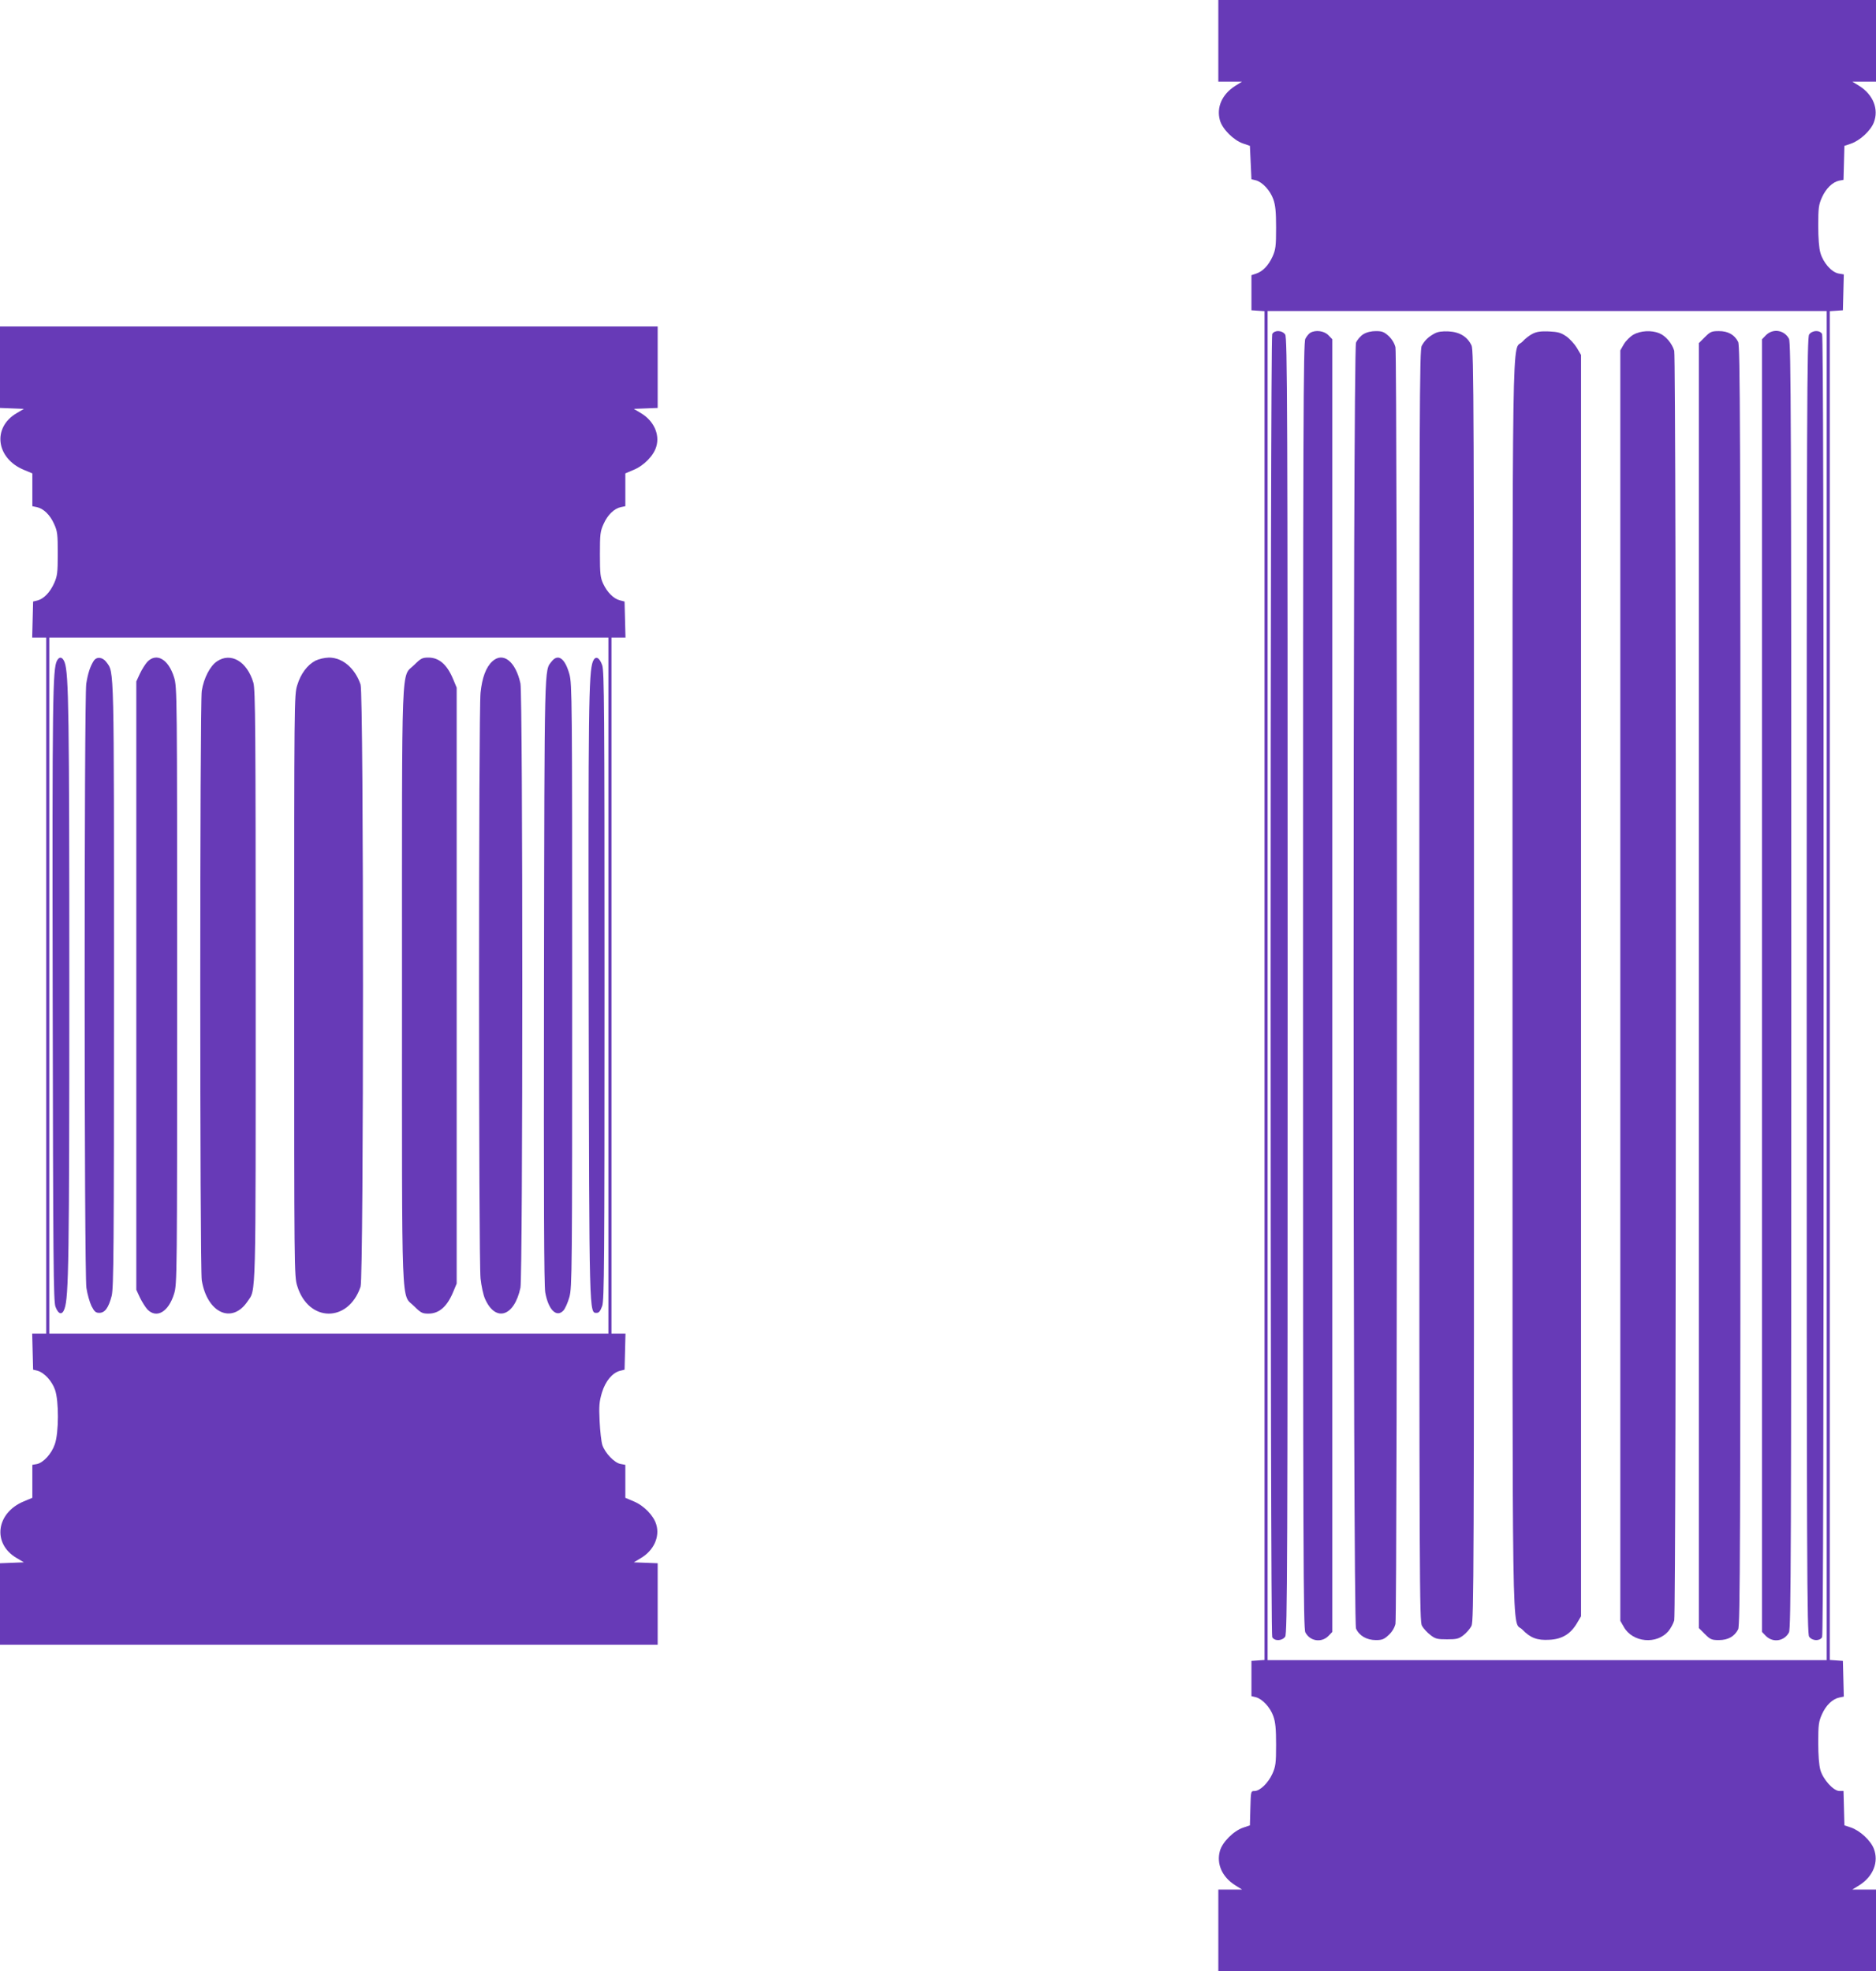 <?xml version="1.0" standalone="no"?>
<!DOCTYPE svg PUBLIC "-//W3C//DTD SVG 20010904//EN"
 "http://www.w3.org/TR/2001/REC-SVG-20010904/DTD/svg10.dtd">
<svg version="1.0" xmlns="http://www.w3.org/2000/svg"
 width="1218pt" height="1280pt" viewBox="0 0 1218 1280"
 preserveAspectRatio="xMidYMid meet">
<g transform="translate(0,1280) scale(0.1,-0.1)"
fill="#673ab7" stroke="none">
<path d="M7910 12535 l0 -265 77 0 77 0 -46 -29 c-83 -53 -121 -137 -98 -221
15 -57 89 -131 151 -152 l44 -15 5 -108 5 -109 29 -7 c43 -12 93 -66 113 -123
14 -39 18 -82 18 -186 0 -119 -3 -141 -23 -186 -27 -59 -64 -97 -107 -111
l-30 -10 0 -114 0 -114 43 -3 42 -3 0 -4379 0 -4379 -42 -3 -43 -3 0 -114 0
-115 29 -7 c43 -12 93 -66 113 -123 14 -39 18 -82 18 -186 0 -120 -3 -141 -24
-188 -27 -60 -81 -112 -116 -112 -24 0 -24 -1 -27 -112 l-3 -111 -44 -15 c-62
-21 -136 -95 -151 -152 -23 -84 15 -168 98 -221 l46 -29 -77 0 -77 0 0 -265 0
-265 2135 0 2135 0 0 265 0 265 -77 0 -77 0 47 29 c89 57 126 150 93 236 -21
54 -90 118 -149 138 l-42 14 -3 111 -3 112 -26 0 c-39 0 -106 74 -124 136 -9
31 -14 95 -14 179 0 115 3 136 24 183 26 59 69 100 113 109 l29 6 -3 116 -3
116 -42 3 -43 3 0 4379 0 4379 43 3 42 3 3 116 3 117 -35 6 c-45 9 -99 70
-117 134 -9 29 -14 96 -14 177 0 115 3 136 24 183 26 58 69 100 112 109 l28 5
3 111 3 110 42 14 c59 20 128 84 149 138 33 86 -4 179 -93 236 l-47 29 77 0
77 0 0 265 0 265 -2135 0 -2135 0 0 -265z m3950 -6135 l0 -4380 -1815 0 -1815
0 0 4380 0 4380 1815 0 1815 0 0 -4380z"/>
<path d="M8260 10631 c-14 -27 -14 -8435 0 -8462 15 -27 64 -25 84 3 14 20 16
438 16 4228 0 3790 -2 4208 -16 4228 -20 28 -69 30 -84 3z"/>
<path d="M8507 10639 c-9 -5 -24 -23 -32 -39 -13 -26 -15 -512 -15 -4200 0
-3701 2 -4174 15 -4200 30 -57 103 -69 149 -24 l26 27 0 4197 0 4197 -26 27
c-28 28 -83 35 -117 15z"/>
<path d="M8852 10630 c-18 -11 -40 -36 -48 -55 -21 -52 -21 -8298 0 -8350 20
-46 69 -75 129 -75 40 0 53 5 83 33 22 20 38 47 44 72 13 54 13 8236 0 8290
-6 25 -22 52 -44 73 -30 27 -43 32 -83 32 -30 0 -60 -7 -81 -20z"/>
<path d="M9315 10635 c-41 -22 -64 -44 -84 -80 -15 -28 -16 -343 -16 -4155 0
-3909 1 -4127 17 -4157 10 -18 35 -45 55 -60 32 -25 45 -28 108 -28 62 0 76 3
107 27 19 15 43 42 52 61 15 32 16 357 16 4157 0 3800 -1 4125 -16 4157 -27
56 -76 87 -148 91 -43 2 -70 -2 -91 -13z"/>
<path d="M9951 10633 c-19 -9 -49 -32 -67 -52 -69 -71 -64 289 -64 -4181 0
-4471 -6 -4110 64 -4182 52 -54 97 -71 176 -66 82 4 137 38 178 107 l27 46 0
4095 0 4095 -27 46 c-15 25 -46 59 -69 75 -35 24 -54 29 -113 32 -52 2 -80 -2
-105 -15z"/>
<path d="M10605 10627 c-22 -13 -49 -40 -62 -62 l-23 -40 0 -4125 0 -4125 23
-40 c57 -101 214 -116 290 -26 14 17 31 48 37 69 14 52 14 8192 0 8244 -14 48
-55 97 -97 114 -50 21 -122 17 -168 -9z"/>
<path d="M11069 10611 l-39 -39 0 -4172 0 -4172 39 -39 c35 -35 44 -39 91 -39
59 0 101 23 125 70 13 26 15 529 15 4180 0 3651 -2 4154 -15 4180 -24 47 -66
70 -125 70 -47 0 -56 -4 -91 -39z"/>
<path d="M11466 10624 l-26 -27 0 -4197 0 -4197 26 -27 c46 -45 119 -33 149
24 13 26 15 499 15 4200 0 3701 -2 4174 -15 4200 -30 57 -103 69 -149 24z"/>
<path d="M11746 10628 c-14 -20 -16 -438 -16 -4228 0 -3790 2 -4208 16 -4228
20 -28 69 -30 84 -3 7 14 10 1347 10 4231 0 2884 -3 4217 -10 4231 -15 27 -64
25 -84 -3z"/>
<path d="M0 10415 l0 -264 78 -3 77 -3 -47 -28 c-159 -93 -134 -293 47 -368
l55 -23 0 -107 0 -106 29 -6 c43 -9 86 -50 112 -109 22 -48 24 -67 24 -193 0
-125 -3 -145 -23 -191 -27 -60 -67 -102 -108 -113 l-29 -7 -3 -117 -3 -117 46
0 45 0 0 -2260 0 -2260 -45 0 -46 0 3 -117 3 -117 29 -7 c43 -12 93 -66 113
-123 26 -73 25 -280 -1 -354 -21 -62 -74 -120 -117 -129 l-29 -5 0 -107 0
-107 -55 -23 c-181 -75 -206 -275 -47 -368 l47 -28 -77 -3 -78 -3 0 -264 0
-265 2135 0 2135 0 0 265 0 264 -77 3 -78 3 45 27 c84 49 125 138 101 218 -17
59 -81 124 -147 151 l-54 23 0 107 0 107 -32 6 c-40 8 -99 70 -117 122 -7 21
-15 92 -18 156 -5 99 -2 127 15 185 23 75 67 128 118 142 l29 7 3 117 3 117
-46 0 -45 0 0 2260 0 2260 45 0 46 0 -3 117 -3 117 -31 8 c-40 10 -82 52 -108
108 -18 39 -21 64 -21 190 0 131 2 150 24 198 26 59 69 100 112 109 l29 6 0
106 0 107 54 23 c66 27 130 92 147 151 24 80 -17 169 -101 218 l-45 27 78 3
77 3 0 264 0 265 -2135 0 -2135 0 0 -265z m3950 -4015 l0 -2260 -1815 0 -1815
0 0 2260 0 2260 1815 0 1815 0 0 -2260z"/>
<path d="M370 8510 c-28 -53 -31 -233 -28 -2170 3 -1735 5 -1990 18 -2025 19
-51 44 -57 59 -13 27 75 31 321 31 2098 0 1774 -4 2023 -30 2098 -13 36 -34
42 -50 12z"/>
<path d="M608 8508 c-23 -37 -37 -79 -48 -148 -14 -94 -14 -3824 1 -3923 6
-40 21 -93 33 -118 19 -36 27 -44 51 -44 36 0 60 33 80 110 13 52 15 293 15
2015 0 2102 2 2031 -49 2100 -25 34 -64 38 -83 8z"/>
<path d="M957 8503 c-14 -16 -36 -50 -49 -78 l-23 -50 0 -1975 0 -1975 23 -50
c13 -27 35 -62 49 -78 60 -61 137 -16 173 101 20 63 20 101 20 2002 0 1901 0
1939 -20 2002 -36 117 -113 162 -173 101z"/>
<path d="M1408 8505 c-44 -30 -85 -108 -98 -191 -13 -80 -13 -3748 0 -3828 35
-212 196 -286 297 -137 56 83 53 -26 53 2051 0 1669 -2 1923 -15 1967 -41 138
-146 200 -237 138z"/>
<path d="M2048 8510 c-53 -28 -96 -86 -118 -159 -20 -62 -20 -101 -20 -1951 0
-1850 0 -1889 20 -1951 73 -237 332 -239 411 -4 21 59 21 3851 0 3910 -36 106
-117 175 -205 175 -30 -1 -66 -9 -88 -20z"/>
<path d="M2690 8483 c-87 -87 -80 95 -80 -2083 0 -2178 -7 -1996 80 -2083 42
-42 52 -47 92 -47 69 0 121 46 160 140 l23 55 0 1935 0 1935 -23 55 c-39 94
-91 140 -160 140 -40 0 -50 -5 -92 -47z"/>
<path d="M3196 8505 c-41 -38 -66 -106 -76 -203 -13 -115 -13 -3689 0 -3804 5
-48 18 -108 29 -132 68 -154 190 -116 230 72 16 75 16 3849 0 3924 -31 143
-113 208 -183 143z"/>
<path d="M3581 8504 c-47 -60 -46 16 -49 -2064 -2 -1449 0 -1983 8 -2032 20
-113 73 -166 118 -118 11 12 29 52 39 88 17 64 18 157 18 2022 0 1865 -1 1958
-18 2022 -29 104 -74 136 -116 82z"/>
<path d="M3849 8504 c-27 -73 -30 -304 -27 -2189 4 -2089 3 -2040 53 -2040 14
0 23 12 35 45 13 40 15 271 15 2080 0 1808 -2 2040 -15 2080 -19 54 -45 64
-61 24z"/>
</g>
</svg>
